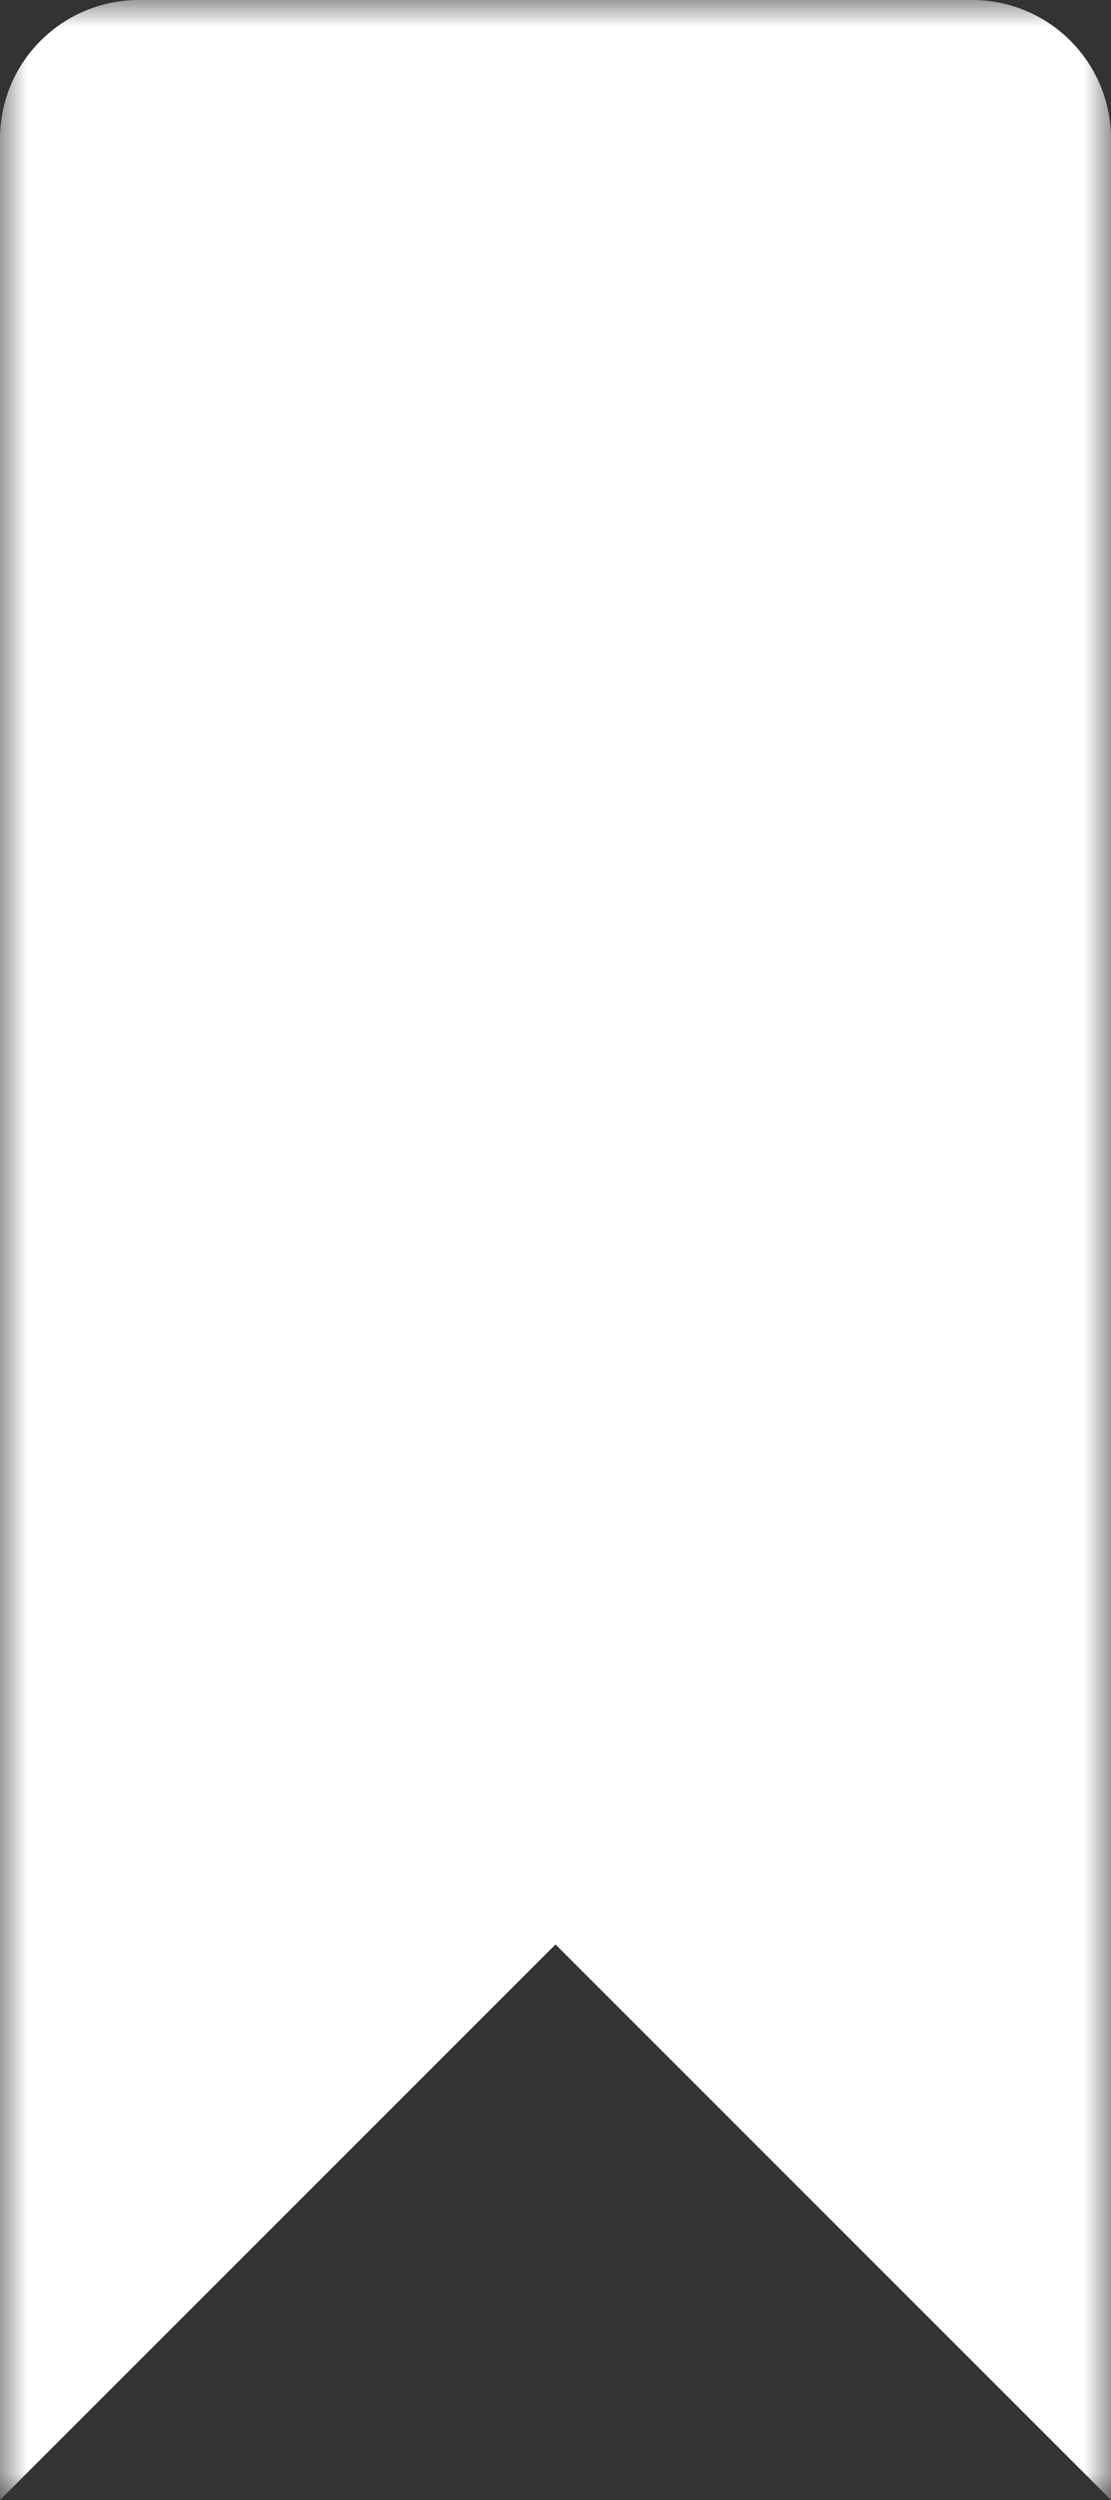 <?xml version="1.0" encoding="UTF-8"?>
<svg width="20px" height="45px" viewBox="0 0 20 45" version="1.1" xmlns="http://www.w3.org/2000/svg" xmlns:xlink="http://www.w3.org/1999/xlink">
    <rect x="0" y="0" width="20" height="45" fill="#333333" stroke="none"/>
    <defs>
        <polygon id="path-142" points="0 -8.33333333e-05 20 -8.33333333e-05 20 45 0 45"></polygon>
    </defs>
    <g id="Welcome" stroke="none" stroke-width="1" fill="none" fill-rule="evenodd">
        <g id="Resources" transform="translate(-213, -344)">
            <g id="Filters" transform="translate(109, 308)">
                <g id="Group-3" transform="translate(104, 36)">
                    <mask id="mask-242" fill="white">
                        <use xlink:href="#path-142"></use>
                    </mask>
                    <g id="Clip-2"></g>
                    <path d="M10,35 L-8.33333333e-05,45 L-8.33333333e-05,32.5 L-8.33333333e-05,24.166 L-8.33333333e-05,15 L-8.33333333e-05,10.833 L-8.33333333e-05,2.5 C-8.33333333e-05,1.119 1.119,-0 2.5,-0 L17.5,-0 C18.881,-0 20,1.119 20,2.5 L20,10.833 L20,15 L20,24.166 L20,32.5 L20,45 L10,35 Z" id="Fill-1" fill="#FFFFFF" mask="url(#mask-242)"></path>
                </g>
            </g>
        </g>
    </g>
</svg>